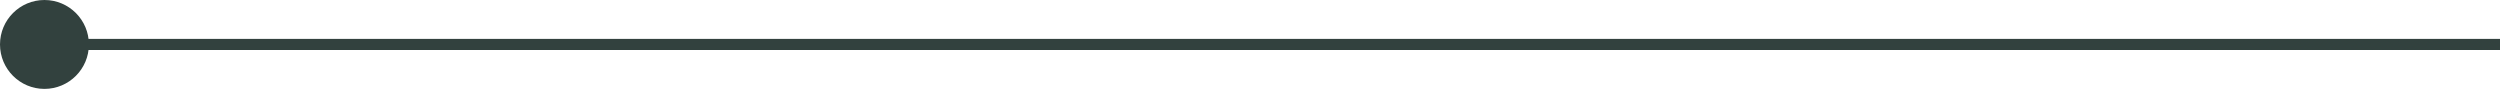 <svg xmlns="http://www.w3.org/2000/svg" width="225" height="8" viewBox="0 0 225 8">
  <g id="组_247" data-name="组 247" transform="translate(-289 -257)">
    <line id="直线_1" data-name="直线 1" x2="220" transform="translate(294 261)" fill="none" stroke="#32413e" stroke-width="1"/>
    <circle id="椭圆_2" data-name="椭圆 2" cx="4" cy="4" r="4" transform="translate(289 257)" fill="#32413e"/>
  </g>
</svg>
